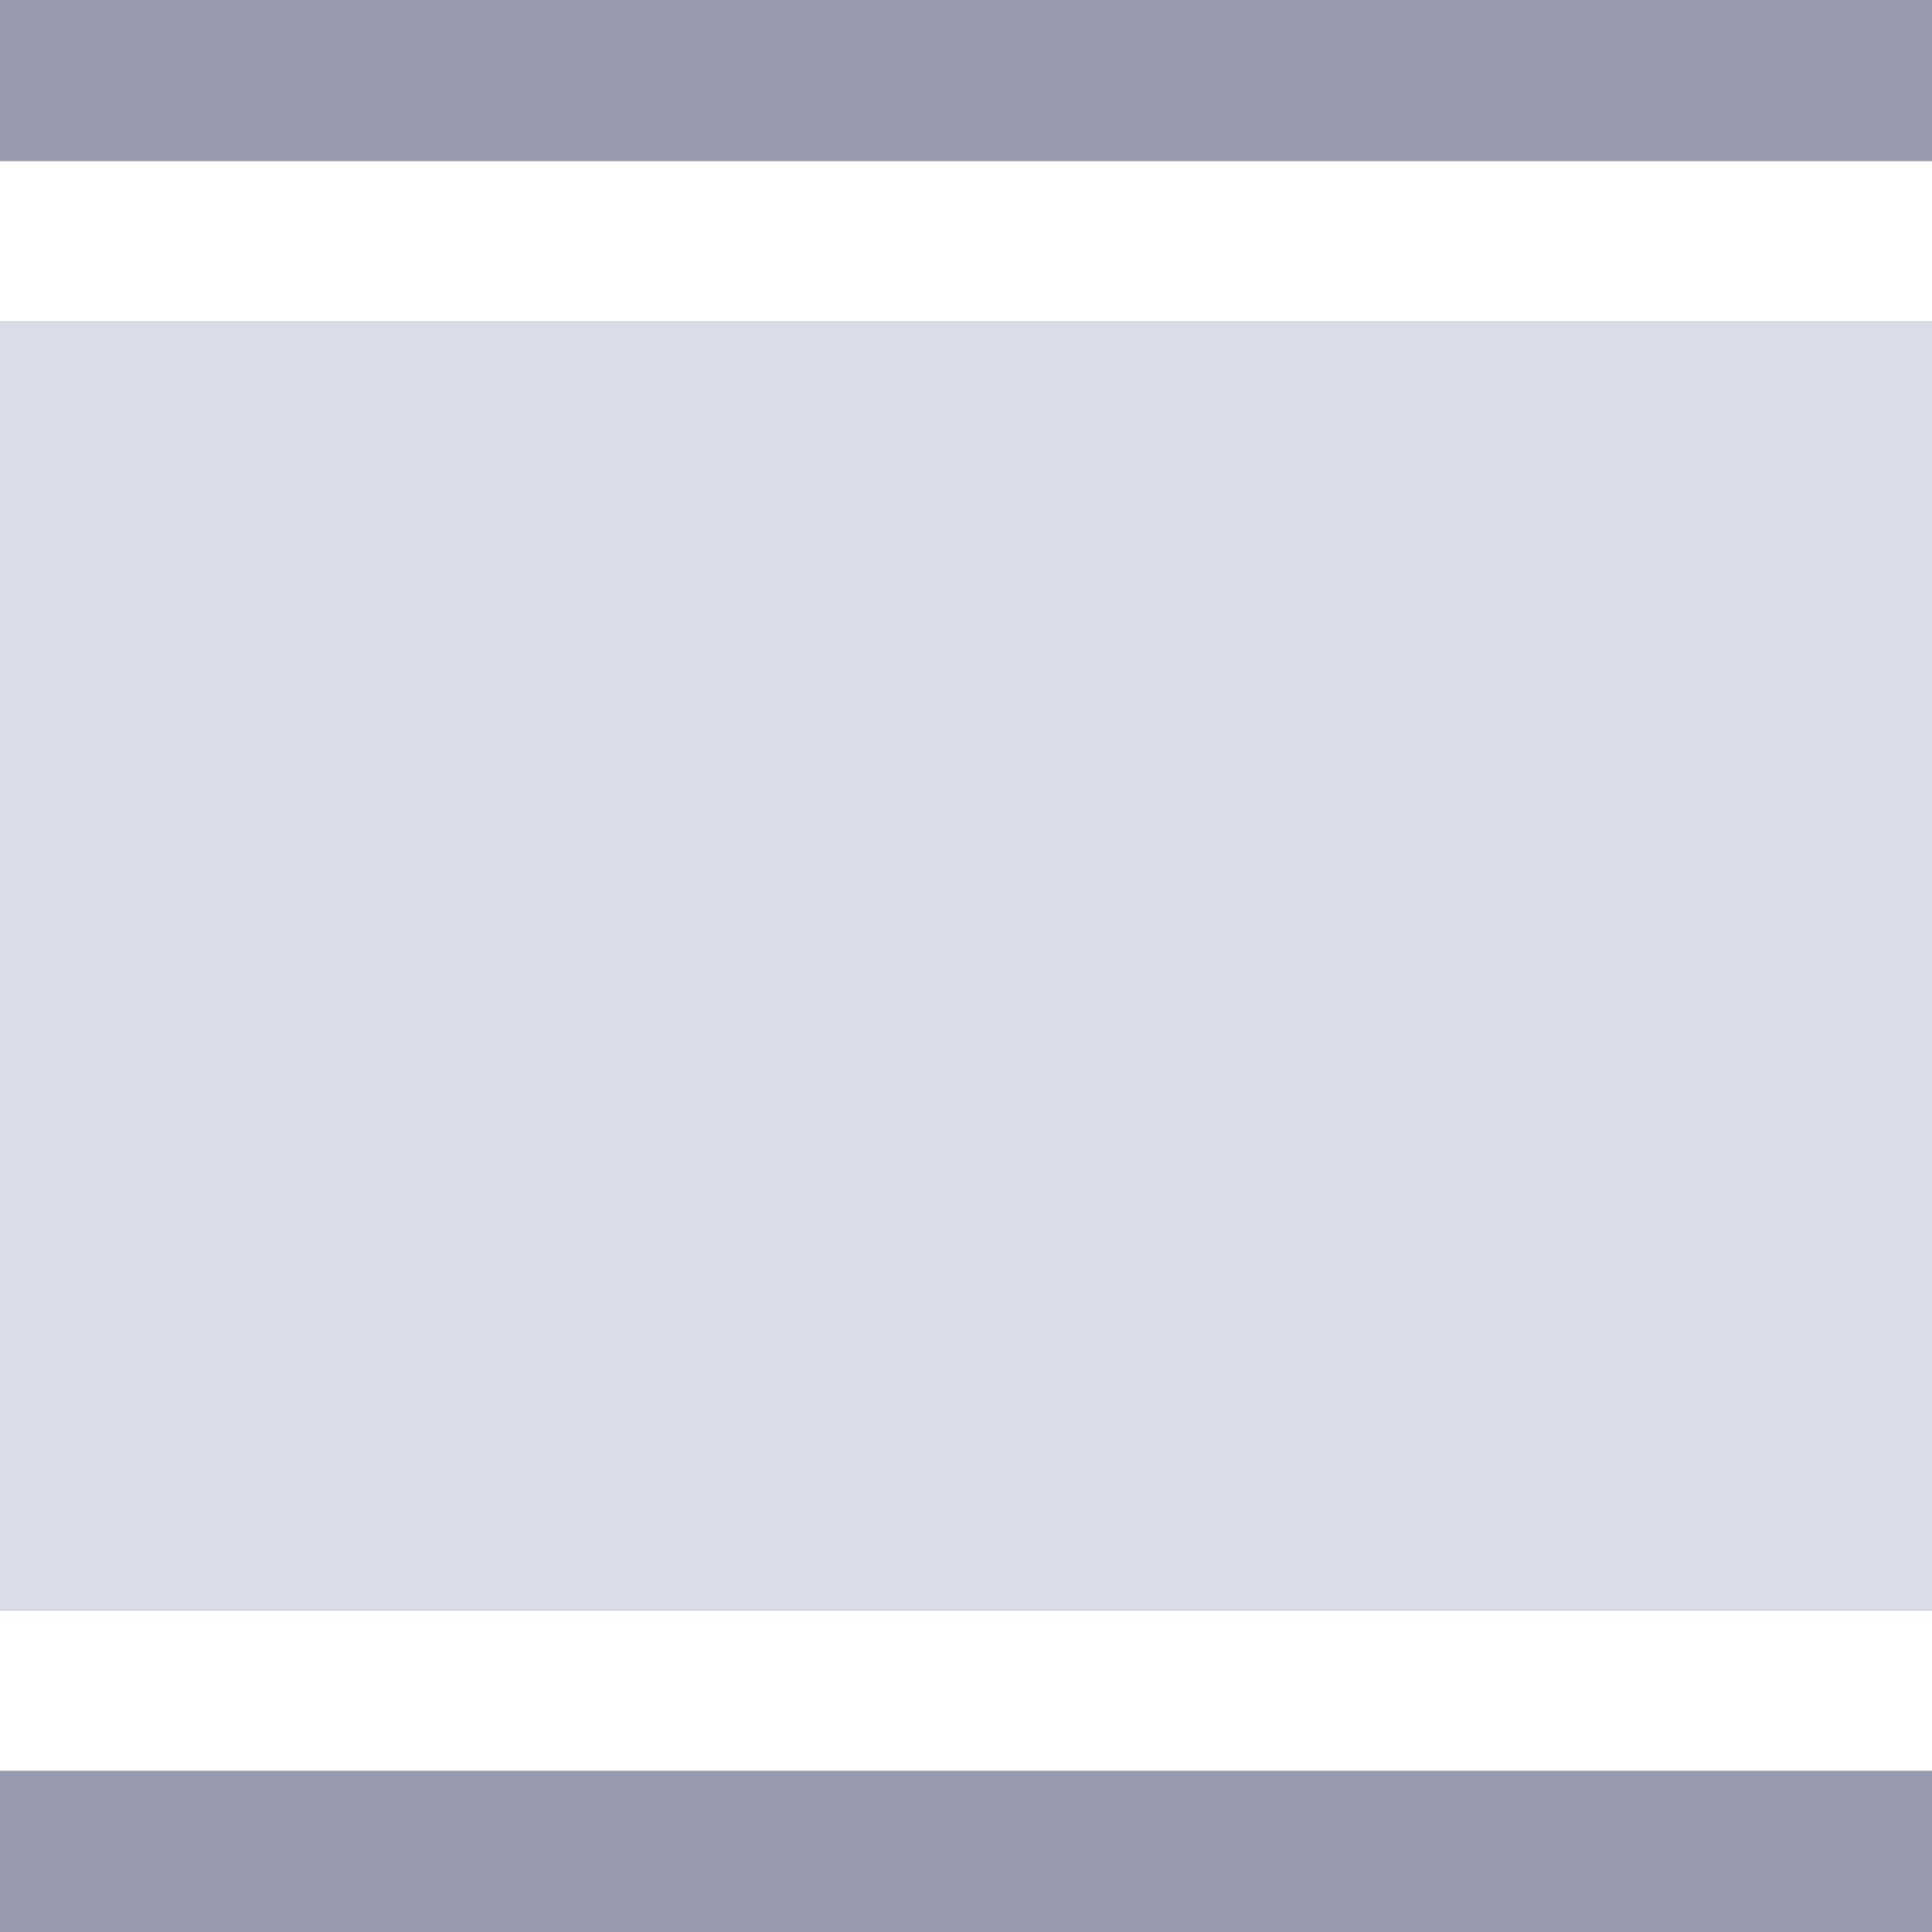 <svg width="24" height="24" xmlns="http://www.w3.org/2000/svg" xmlns:xlink="http://www.w3.org/1999/xlink">
  <rect width="100%" height="100%" fill="#333333" stroke="none"/>
  <defs/>
  <g>
    <path stroke="none" fill="#989AAF" d="M24 2 L0 2 0 0 24 0 24 2 M24 22 L24 24 0 24 0 22 24 22"/>
    <path stroke="none" fill="#FFFFFF" d="M24 22 L0 22 0 20 24 20 24 22 M24 2 L24 4 0 4 0 2 24 2"/>
    <path stroke="none" fill="#DADCE7" d="M0 4 L24 4 24 20 0 20 0 4"/>
  </g>
</svg>